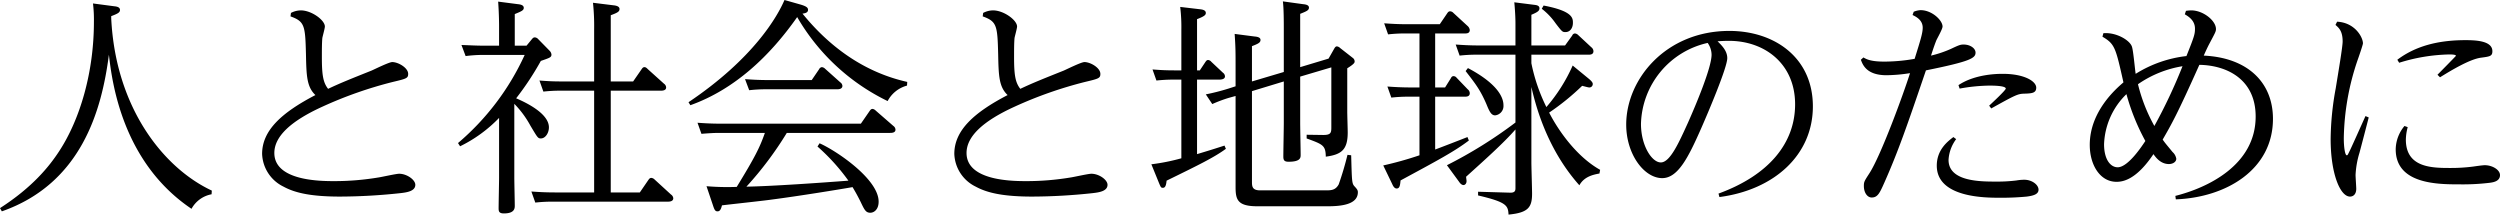 <svg xmlns="http://www.w3.org/2000/svg" width="650.1" height="55.8" viewBox="0 0 650.1 55.8">
    <path data-name="パス 7258" d="M55.08 49.56C42.72 43.8 30.06 28.26 28.92 4.74V4.2c1.74-.66 2.28-.96 2.28-1.62 0-.78-.96-.9-1.56-.96L24.18.9a35.26 35.26 0 0 1 .24 4.8c0 12.96-3.54 25.26-9.06 33.66C12.78 43.32 8.4 48.72 0 54.12l.48.84c20.7-7.26 25.98-26.28 27.84-40.74.78 6.84 3.36 27.9 21.48 40.08a7.494 7.494 0 0 1 5.22-3.78zm20.46-45.3c3.66 1.32 3.84 2.34 4.02 9.78.12 5.58.18 8.52 2.46 10.68-8.76 4.56-13.86 9.18-13.86 15.3a9.847 9.847 0 0 0 5.58 8.52c3.06 1.68 7.38 2.58 14.7 2.58a149.1 149.1 0 0 0 15.72-.9c1.56-.18 3.84-.48 3.84-2.16 0-1.32-2.22-2.88-4.2-2.88-.78 0-4.5.84-5.34.96A69.885 69.885 0 0 1 87 47.1c-3.48 0-15.66 0-15.66-7.32 0-4.14 3.96-8.16 12.54-12.06a105.914 105.914 0 0 1 18.3-6.42c3.54-.84 3.96-.96 3.96-2.1 0-1.56-2.58-3.06-4.14-3.06-.84 0-4.56 1.86-5.4 2.22-5.4 2.16-7.98 3.18-11.28 4.74-1.32-1.68-1.62-3.66-1.62-8.28 0-1.44 0-3.72.12-4.92.06-.42.66-2.52.66-3 0-1.68-3.48-4.2-6.24-4.2a5.649 5.649 0 0 0-2.58.66zm61.38 7.62h-3.06V3.66c1.74-.72 2.34-.96 2.34-1.62 0-.78-1.02-.9-1.56-.96l-5.1-.66c.24 3.36.24 6.06.24 6.36v5.1h-3.72c-2.34 0-4.14-.12-6.06-.18l1.08 2.88a35.923 35.923 0 0 1 4.62-.3h10.74A65.864 65.864 0 0 1 119.1 37.2l.54.84a36 36 0 0 0 10.14-7.38V46.2c0 1.14-.12 6.72-.12 7.98 0 .78.12 1.32 1.38 1.32 2.82 0 2.82-1.38 2.82-2.04 0-1.02-.12-6.18-.12-7.32V27a25.389 25.389 0 0 1 4.2 5.7c1.8 3 1.92 3.3 2.7 3.3 1.2 0 2.1-1.44 2.1-2.88 0-3.6-5.88-6.42-8.52-7.56a74.307 74.307 0 0 0 6.42-9.72c2.46-.84 2.76-.96 2.76-1.68a1.633 1.633 0 0 0-.48-.96l-3-3.06a1.261 1.261 0 0 0-.84-.42c-.3 0-.48.12-.78.48zm17.58 9.3h-8.16c-2.52 0-3.66-.06-6.06-.24l1.02 2.88a39.043 39.043 0 0 1 4.62-.24h8.58v26.46h-10.26c-2.46 0-4.32-.12-6.06-.24l1.02 2.88a38.7 38.7 0 0 1 4.62-.24h29.76c.42 0 1.5 0 1.5-.9a1.321 1.321 0 0 0-.6-.96l-4.26-3.9a1.4 1.4 0 0 0-.84-.42c-.42 0-.6.3-.78.54l-2.22 3.24h-7.56V23.58h12.96c.42 0 1.44 0 1.44-.84a1.231 1.231 0 0 0-.54-.96l-4.2-3.78c-.3-.3-.54-.54-.9-.54-.42 0-.6.36-.78.6l-2.16 3.12h-5.82V3.96c1.8-.66 2.28-.96 2.28-1.62 0-.72-.96-.9-1.56-.96L154.2.72a56.905 56.905 0 0 1 .3 6.9zm81.42.12c-6.42-1.44-17.1-5.28-27.24-17.76.48-.06 1.44-.18 1.44-.96 0-.48-.18-.9-2.1-1.44L204 0c-1.8 4.2-7.98 15.18-24.96 26.58l.48.78c11.58-4.14 20.7-12.84 27.78-22.92a54.825 54.825 0 0 0 23.52 21.84 8.029 8.029 0 0 1 5.04-4.02zm-23.34 16.8a53 53 0 0 1 8.04 8.88c-7.08.54-19.8 1.44-26.52 1.56a90.55 90.55 0 0 0 10.5-13.98h26.82c.42 0 1.44 0 1.44-.84a1.235 1.235 0 0 0-.54-.96l-4.62-4.02a1.438 1.438 0 0 0-.78-.42c-.42 0-.6.3-.78.54l-2.28 3.3h-36.48c-2.4 0-4.32-.12-6-.24l1.02 2.88c2.22-.18 3.48-.24 4.56-.24h11.94c-1.32 3.78-2.58 6.3-7.32 14.04a64.327 64.327 0 0 1-7.86-.18l1.68 4.98c.42 1.32.66 1.56 1.2 1.56.72 0 .96-.84 1.14-1.56 1.86-.24 10.86-1.2 12.9-1.5 6.96-.9 17.64-2.64 21.06-3.24.6 1.02 1.08 1.8 2.1 3.84 1.02 2.16 1.38 2.82 2.52 2.82.96 0 2.16-.84 2.16-2.88 0-5.94-11.22-13.38-15.36-15.18zM199.8 20.82c-2.46 0-4.32-.12-6.06-.24l1.08 2.88a36.987 36.987 0 0 1 4.5-.24h18.3c.36 0 1.44 0 1.44-.9a1.21 1.21 0 0 0-.54-.9l-3.96-3.54a1.388 1.388 0 0 0-.84-.42.92.92 0 0 0-.72.54l-1.92 2.82zm55.74-16.56c3.66 1.32 3.84 2.34 4.02 9.78.12 5.58.18 8.52 2.46 10.68-8.76 4.56-13.86 9.18-13.86 15.3a9.847 9.847 0 0 0 5.58 8.52c3.06 1.68 7.38 2.58 14.7 2.58a149.1 149.1 0 0 0 15.72-.9c1.56-.18 3.84-.48 3.84-2.16 0-1.32-2.22-2.88-4.2-2.88-.78 0-4.5.84-5.34.96a69.885 69.885 0 0 1-11.46.96c-3.48 0-15.66 0-15.66-7.32 0-4.14 3.96-8.16 12.54-12.06a105.915 105.915 0 0 1 18.3-6.42c3.54-.84 3.96-.96 3.96-2.1 0-1.56-2.58-3.06-4.14-3.06-.84 0-4.56 1.86-5.4 2.22-5.4 2.16-7.98 3.18-11.28 4.74-1.32-1.68-1.62-3.66-1.62-8.28 0-1.44 0-3.72.12-4.92.06-.42.66-2.52.66-3 0-1.68-3.48-4.2-6.24-4.2a5.649 5.649 0 0 0-2.58.66zm70.02 19.44 8.28-2.52v10.8c0 1.26-.12 7.38-.12 8.76 0 1.02.36 1.32 1.38 1.32 3.12 0 3.12-1.08 3.12-1.8 0-1.2-.12-7.02-.12-8.34v-12l8.1-2.4v15.66c0 1.38-.18 1.92-2.1 1.92l-4.32-.06V36c4.26 1.56 4.92 1.8 4.98 4.74 4.02-.54 5.7-1.74 5.7-6.3 0-.78-.12-4.56-.12-5.4V17.76c1.92-1.2 1.92-1.5 1.92-1.8a1.139 1.139 0 0 0-.48-.9l-3.3-2.58a1.409 1.409 0 0 0-.84-.42c-.3 0-.48.24-.66.54l-1.5 2.64-7.38 2.22V3.6c1.62-.66 2.28-.9 2.28-1.62s-.96-.84-1.56-.9L333.6.36c.24 1.86.24 5.52.24 7.2v11.16l-8.28 2.46V12c1.74-.66 2.22-.96 2.22-1.62 0-.72-.96-.84-1.62-.9l-5.1-.66c.24 3.6.24 4.62.24 8.7v4.92l-1.86.6a56.012 56.012 0 0 1-5.88 1.5l1.68 2.52a35.662 35.662 0 0 1 4.32-1.62l1.74-.48v23.7c0 3.3.54 4.98 5.7 4.98h18.18c3.36 0 7.92-.36 7.92-3.66 0-.54-.24-.84-.96-1.62-.6-.72-.6-1.44-.78-7.98l-.96-.12a79.132 79.132 0 0 1-2.28 7.68c-.84 1.56-2.04 1.56-3.42 1.56h-17.04c-2.1 0-2.1-1.14-2.1-2.28zm-14.28-5.4V4.98c2.04-.78 2.28-1.14 2.28-1.62 0-.78-1.02-.9-1.56-.96l-5.1-.6a44.006 44.006 0 0 1 .3 5.94V18.3h-1.44c-2.52 0-3.66-.06-6.06-.24l1.02 2.88a41.126 41.126 0 0 1 4.62-.24h1.86v20.46a52.69 52.69 0 0 1-7.8 1.56l1.98 4.86c.48 1.14.54 1.26 1.02 1.26.6 0 .84-.6.96-1.86 8.22-4.02 12.3-6 15.42-8.28l-.36-.84c-3.36 1.08-3.96 1.26-7.14 2.22V20.7h5.76c.3 0 1.5 0 1.5-.84a1.231 1.231 0 0 0-.54-.96l-3-2.82a1.232 1.232 0 0 0-.84-.48c-.3 0-.48.18-.72.54L312 18.3zm61.92-9.6h7.74c.42 0 1.26 0 1.26-.9a1.676 1.676 0 0 0-.54-1.02l-3.72-3.42a1.237 1.237 0 0 0-.84-.42c-.36 0-.54.18-.78.54L374.4 6.3h-8.46c-2.4 0-4.26-.12-6-.24l1.02 2.88a39.565 39.565 0 0 1 4.68-.24h3.48v14.04h-2.28c-2.4 0-4.32-.12-6.06-.24l1.02 2.88a39.565 39.565 0 0 1 4.68-.24h2.64v15.24a90.631 90.631 0 0 1-9.42 2.64l2.34 4.86c.18.42.54 1.14 1.14 1.14.78 0 .9-.78 1.02-2.1 9.78-5.28 14.04-7.56 17.76-10.38l-.36-.9c-1.2.48-7.08 2.76-8.4 3.24V25.14h7.74c.36 0 1.26 0 1.26-.9a1.336 1.336 0 0 0-.54-1.02l-2.88-3a1.027 1.027 0 0 0-.78-.42c-.36 0-.54.18-.72.54l-1.5 2.4h-2.58zm25.02 3.12V3.84c1.74-.72 2.1-1.08 2.1-1.68 0-.72-.78-.84-1.32-.9L393.78.6c.06.6.3 3.24.3 5.52v5.7h-9.54c-2.4 0-4.26-.12-6-.24l1.02 2.88a38.528 38.528 0 0 1 4.68-.24h9.84v17.64a116.32 116.32 0 0 1-17.82 11.1l3.12 4.26c.24.36.66.9 1.2.9.36 0 .78-.36.78-1.02 0-.3-.06-.48-.12-1.14 4.38-3.96 9.84-8.82 12.84-12.3v15.18c0 .6 0 1.32-1.44 1.26l-8.28-.24v.96c7.44 1.74 7.8 2.64 7.92 4.98 5.16-.48 6.12-1.92 6.12-5.46 0-1.14-.18-6.84-.18-8.1V22.62c.9 3.78 3.6 15.6 12.48 25.56 1.26-2.28 3.6-2.76 5.22-3.06l.18-.96c-5.94-3.3-10.74-9.96-13.26-14.88a62.839 62.839 0 0 0 8.58-6.96c.3.06 1.56.42 1.8.42a.877.877 0 0 0 .96-.9c0-.18 0-.54-1.2-1.5l-4.02-3.3a43.194 43.194 0 0 1-6.84 10.8 46.261 46.261 0 0 1-3.9-11.4v-2.22h14.88c.36 0 1.26 0 1.26-.9a1.336 1.336 0 0 0-.54-1.02l-3.42-3.18a1.389 1.389 0 0 0-.84-.42.792.792 0 0 0-.72.54l-1.86 2.58zm2.7-9.54a16.958 16.958 0 0 1 3.6 3.78c1.74 2.28 1.8 2.28 2.58 2.28 1.2 0 1.92-1.08 1.92-2.4 0-1.2 0-3.06-7.62-4.5zm-19.8 16.2c2.7 3.48 3.84 4.98 5.4 8.58.78 1.92 1.26 2.94 2.28 2.94a2.448 2.448 0 0 0 2.16-2.64c0-1.62-.96-5.28-9.24-9.66zm66 32.76c14.22-1.86 24.3-10.92 24.3-23.58 0-12.72-10.02-19.62-21.72-19.62-16.5 0-26.82 12.54-26.82 24.36 0 7.74 4.68 13.92 9.36 13.92 4.08 0 6.78-5.34 10.14-12.96 1.74-3.96 6.78-15.78 6.78-18.24 0-1.98-1.56-3.42-2.52-4.38.78-.06 1.86-.12 2.94-.12 9.36 0 17.22 6 17.22 16.5 0 10.08-6.78 18.42-19.92 23.22zm-3.06-40.08a5.4 5.4 0 0 1 1.02 3.06c0 3.42-4.2 13.32-6.12 17.64-2.4 5.28-4.68 10.38-7.08 10.38-2.34 0-5.16-4.38-5.16-10.02a22.158 22.158 0 0 1 17.34-21.06zm53.28-7.26c.84.42 2.64 1.26 2.64 3.3 0 1.38-.54 3.12-2.1 8.1a45.787 45.787 0 0 1-7.86.72c-3.54 0-4.62-.6-5.46-1.08l-.66.6c.48 1.32 1.5 4.02 6.66 4.02a40.61 40.61 0 0 0 6.12-.54c-1.68 5.34-7.56 21.42-10.56 26.04-1.32 2.04-1.44 2.22-1.44 3.3 0 1.74.9 3 2.04 3 1.56 0 2.1-1.2 3.3-3.9 3.54-7.98 5.82-14.52 10.8-29.16 11.58-2.34 12.9-3.18 12.9-4.62 0-1.08-1.32-2.1-3.12-2.1-.84 0-1.26.18-3.3 1.14a28.844 28.844 0 0 1-5.16 1.74c.3-.9.72-2.28 1.38-3.96.24-.54 1.62-2.94 1.62-3.6 0-1.62-2.76-4.26-5.7-4.26a5.2 5.2 0 0 0-1.8.42zm12.24 19.14a45.391 45.391 0 0 1 7.74-.78c.84 0 4.26 0 4.26.78 0 .42-3.48 3.66-4.32 4.44l.54.72c6.24-3.48 6.9-3.78 8.46-3.84 2.04-.06 3.24-.12 3.24-1.56 0-1.68-3.12-3.6-8.7-3.6-1.14 0-7.14 0-11.52 2.94zm-1.62 12.6c-1.5 1.14-4.32 3.3-4.32 7.44 0 8.34 12.66 8.34 16.32 8.34a69.119 69.119 0 0 0 7.08-.3c1.86-.24 3.06-.66 3.06-1.8 0-1.26-1.68-2.58-3.72-2.58a12.371 12.371 0 0 0-1.98.18 39.837 39.837 0 0 1-5.34.3c-4.08 0-12.36 0-12.36-5.64a9.9 9.9 0 0 1 1.98-5.4zm38.76-26.1c3.24 1.92 3.42 2.82 5.46 11.88-1.86 1.62-8.76 7.5-8.76 16.26 0 5.16 2.64 9.6 6.96 9.6 1.62 0 5.1-.48 9.6-7.2.6.84 1.86 2.58 4.02 2.58 1.08 0 1.92-.6 1.92-1.38a2.979 2.979 0 0 0-.96-1.74c-1.62-1.98-1.86-2.22-2.58-3.24 2.28-3.96 3.72-6.42 9.54-19.44 7.2.12 14.64 3.78 14.64 13.44 0 12.66-12.54 18.54-20.88 20.64l.12.9c13.02-.48 25.26-7.68 25.26-20.94 0-9.42-6.54-15.9-18-16.44.48-1.08.78-1.74 1.26-2.7 1.68-3.18 1.92-3.54 1.92-4.2 0-2.22-3.36-4.86-6.42-4.86a9.847 9.847 0 0 0-1.38.12l-.3.9c.9.54 2.64 1.56 2.64 3.72 0 1.44-.18 2.04-2.22 7.14a31.5 31.5 0 0 0-13.2 4.62c-.18-1.02-.6-5.94-.96-7.02-.48-1.68-4.08-3.84-7.44-3.54zm13.5 23.22a43.123 43.123 0 0 1-4.26-10.86 28.273 28.273 0 0 1 11.58-4.68 135.98 135.98 0 0 1-7.32 15.54zm-7.26-8.28a56 56 0 0 0 4.92 12.18c-.72 1.08-4.44 6.84-7.2 6.84-1.8 0-3.54-1.92-3.54-6a19.1 19.1 0 0 1 5.82-13.02zm54.36-18c.9.78 1.86 1.62 1.86 4.32 0 1.38-1.14 8.1-1.8 12.18a75.486 75.486 0 0 0-1.32 13.2c0 8.94 2.46 14.94 5.04 14.94.84 0 1.62-.6 1.62-2.04 0-.48-.18-3-.18-3.6a23.565 23.565 0 0 1 1.02-5.76c.36-1.32 2.04-7.74 2.4-9.18l-.84-.36c-1.38 3.06-3.84 8.58-4.14 9.12-.48 1.02-.54 1.08-.72 1.08-.48 0-.78-2.22-.78-4.44a65.6 65.6 0 0 1 3.6-20.34c.24-.66 1.38-3.96 1.38-4.32 0-1.56-2.04-5.4-6.72-5.64zm17.94 26.28a9.667 9.667 0 0 0-2.28 6.06c0 9.12 11.04 9.12 16.68 9.12a58.282 58.282 0 0 0 7.86-.42c.9-.12 2.58-.42 2.58-1.98 0-1.38-1.98-2.58-3.96-2.58-.54 0-2.22.24-3.06.36a45.52 45.52 0 0 1-5.88.36c-4.8 0-11.58-.06-11.58-7.38a13.27 13.27 0 0 1 .48-3.24zm-1.38-16.44a46.22 46.22 0 0 1 13.02-2.16c.48 0 1.74 0 1.74.36 0 .06-4.26 4.38-4.8 4.92l.66.66c3-1.86 7.8-4.74 10.68-5.1 2.22-.3 2.94-.36 2.94-1.68 0-2.7-4.26-2.88-7.02-2.88-7.14 0-13.02 1.56-17.7 5.1z"/>
</svg>
